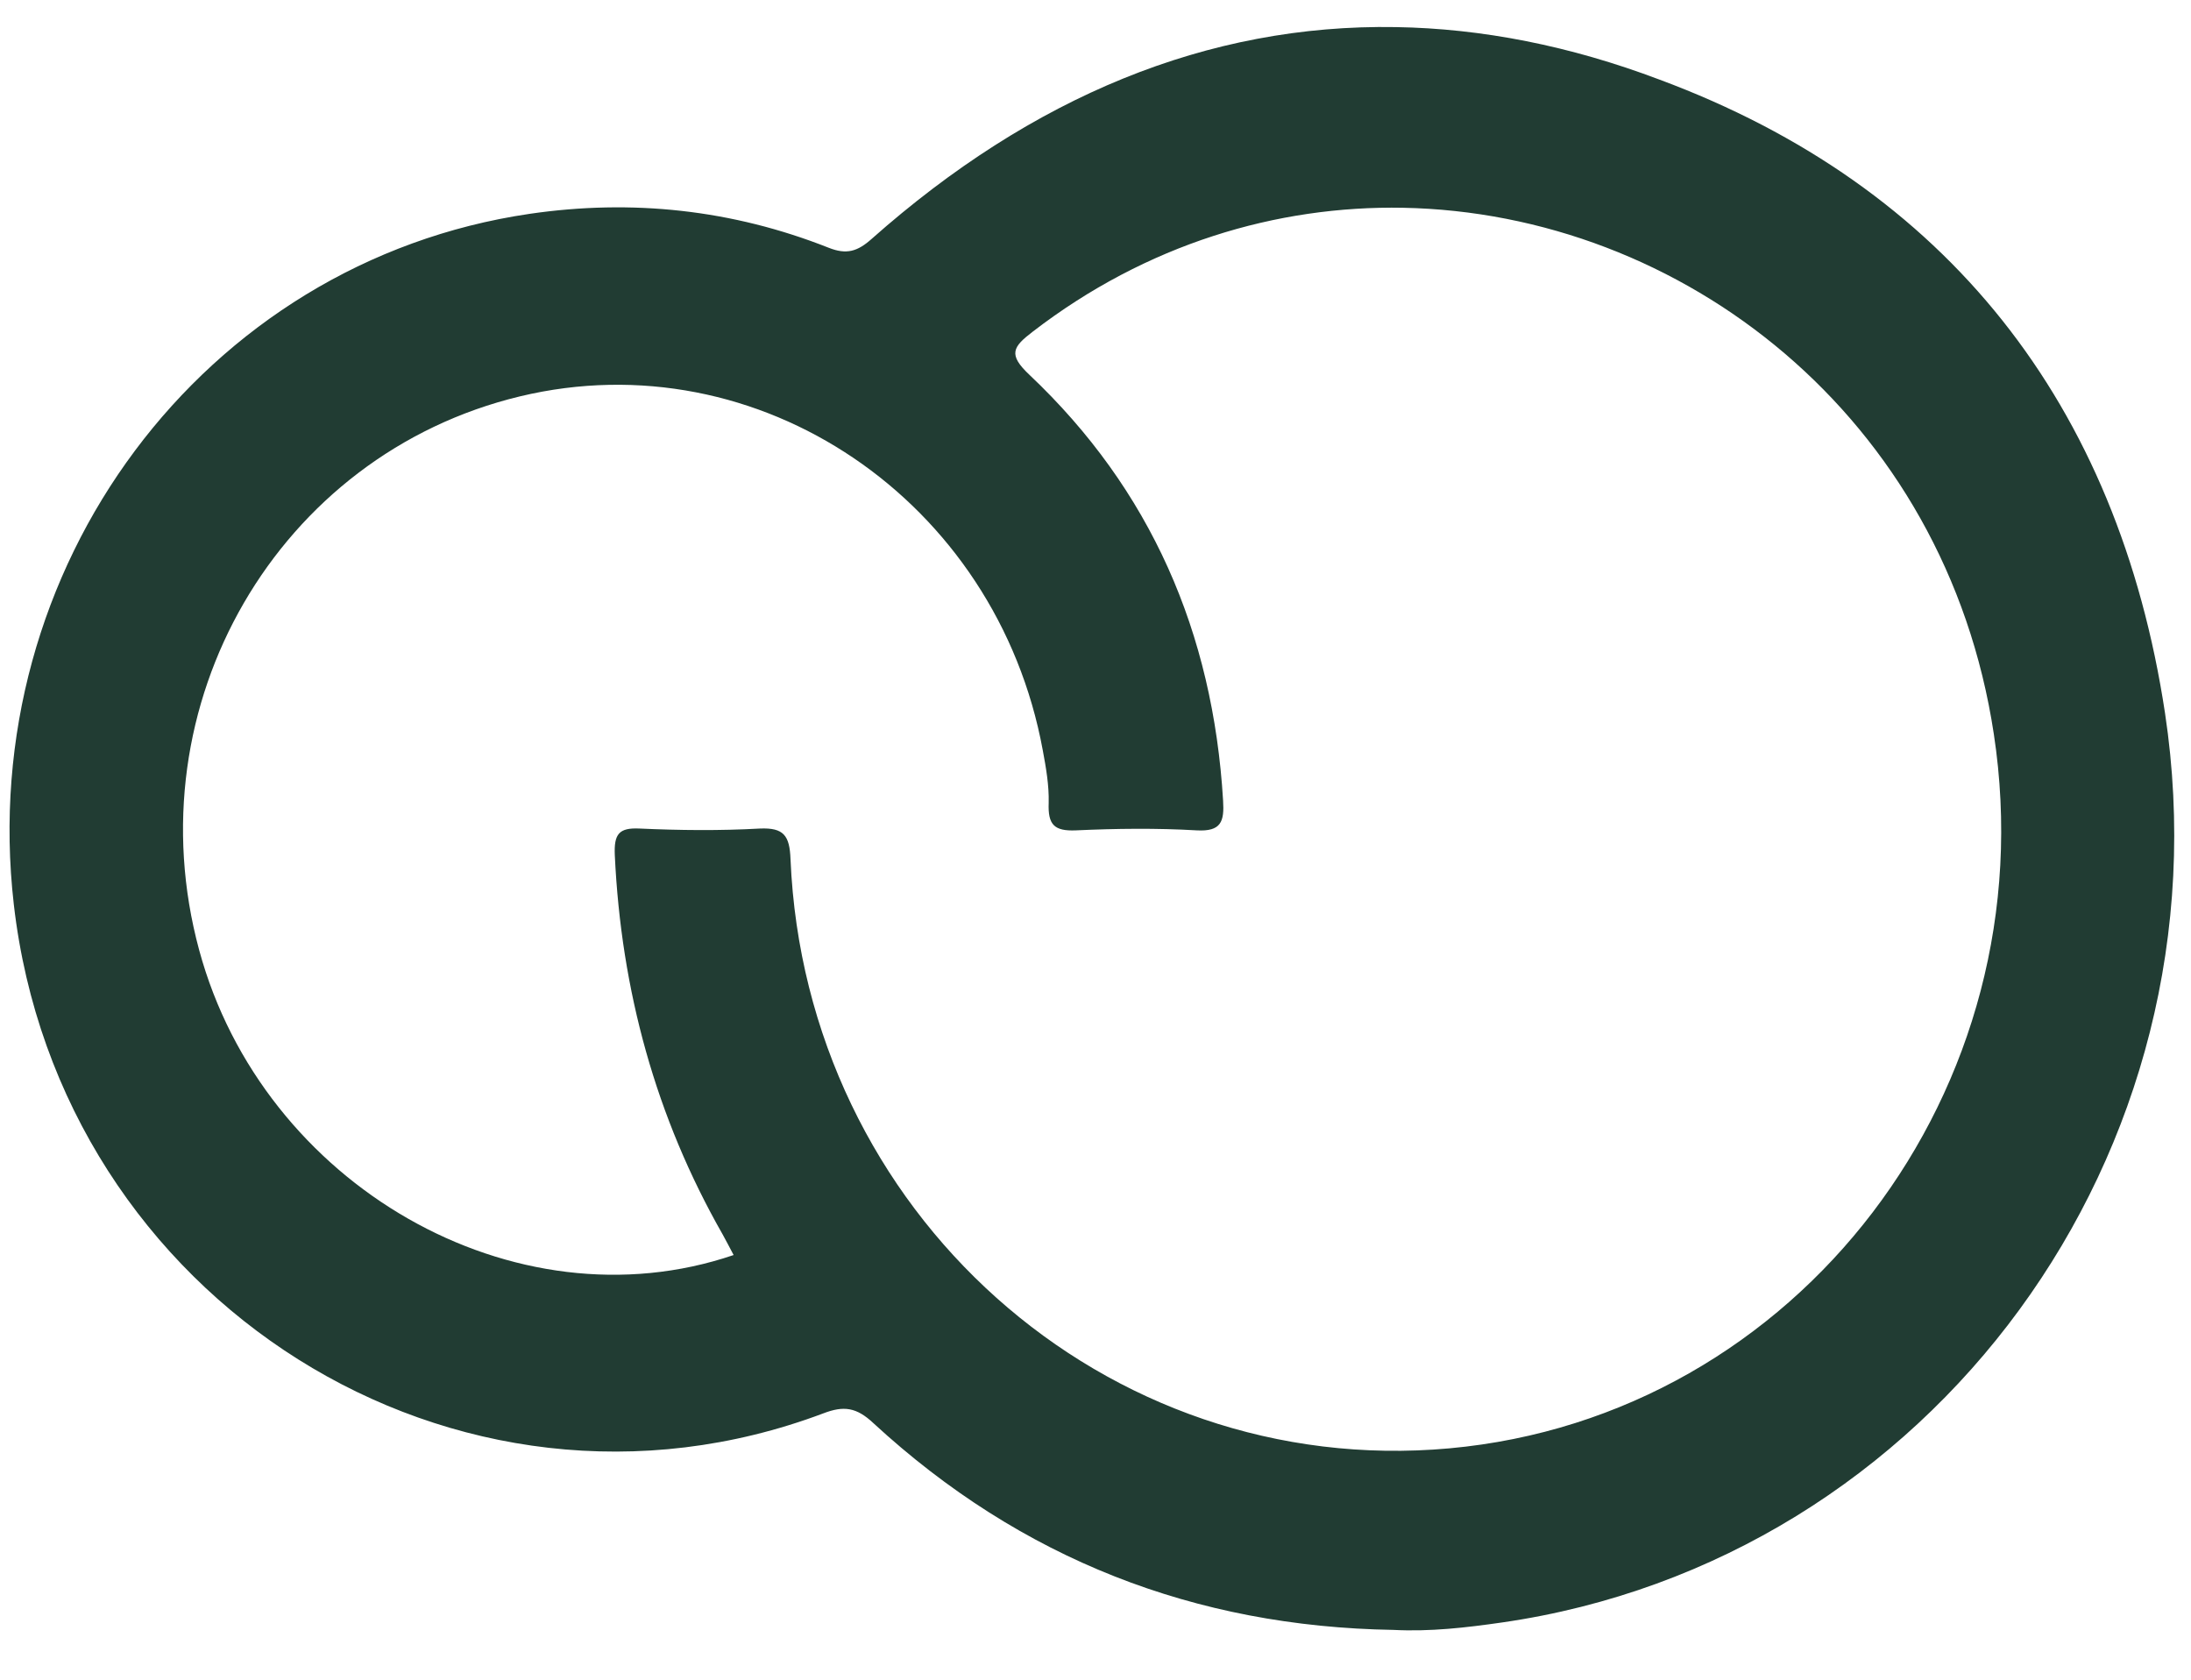 <svg width="30" height="23" viewBox="0 0 30 23" fill="none" xmlns="http://www.w3.org/2000/svg">
<path d="M19.115 0.371C16.535 0.326 14.128 1.327 11.934 3.272C11.741 3.444 11.591 3.489 11.348 3.393C10.026 2.87 8.655 2.723 7.252 2.928C2.783 3.584 -0.34 7.774 0.189 12.384C0.813 17.817 6.255 21.241 11.273 19.353C11.554 19.245 11.728 19.27 11.959 19.487C13.979 21.349 16.366 22.274 19.078 22.318C19.583 22.344 20.075 22.287 20.568 22.216C26.446 21.368 30.555 15.789 29.644 9.763C29.002 5.529 26.652 2.551 22.725 1.091C21.497 0.626 20.287 0.39 19.115 0.371ZM19.209 2.845C23.024 2.915 26.64 5.695 27.3 10.05C28.042 14.909 24.62 19.398 19.845 19.832C15.132 20.259 11.03 16.599 10.824 11.765C10.812 11.44 10.731 11.332 10.407 11.345C9.858 11.376 9.303 11.37 8.755 11.345C8.474 11.332 8.406 11.421 8.418 11.708C8.505 13.563 8.979 15.298 9.896 16.905C9.945 16.994 9.995 17.09 10.045 17.185C7.047 18.206 3.599 16.229 2.727 13.009C1.816 9.648 3.805 6.224 7.121 5.427C10.388 4.643 13.648 6.849 14.278 10.273C14.322 10.509 14.365 10.752 14.359 10.994C14.347 11.293 14.434 11.383 14.733 11.37C15.281 11.345 15.836 11.338 16.385 11.37C16.722 11.389 16.765 11.249 16.747 10.962C16.609 8.66 15.755 6.702 14.097 5.134C13.798 4.853 13.867 4.751 14.141 4.541C15.699 3.342 17.482 2.813 19.215 2.845H19.209Z" fill="#213C33"/>
</svg>
